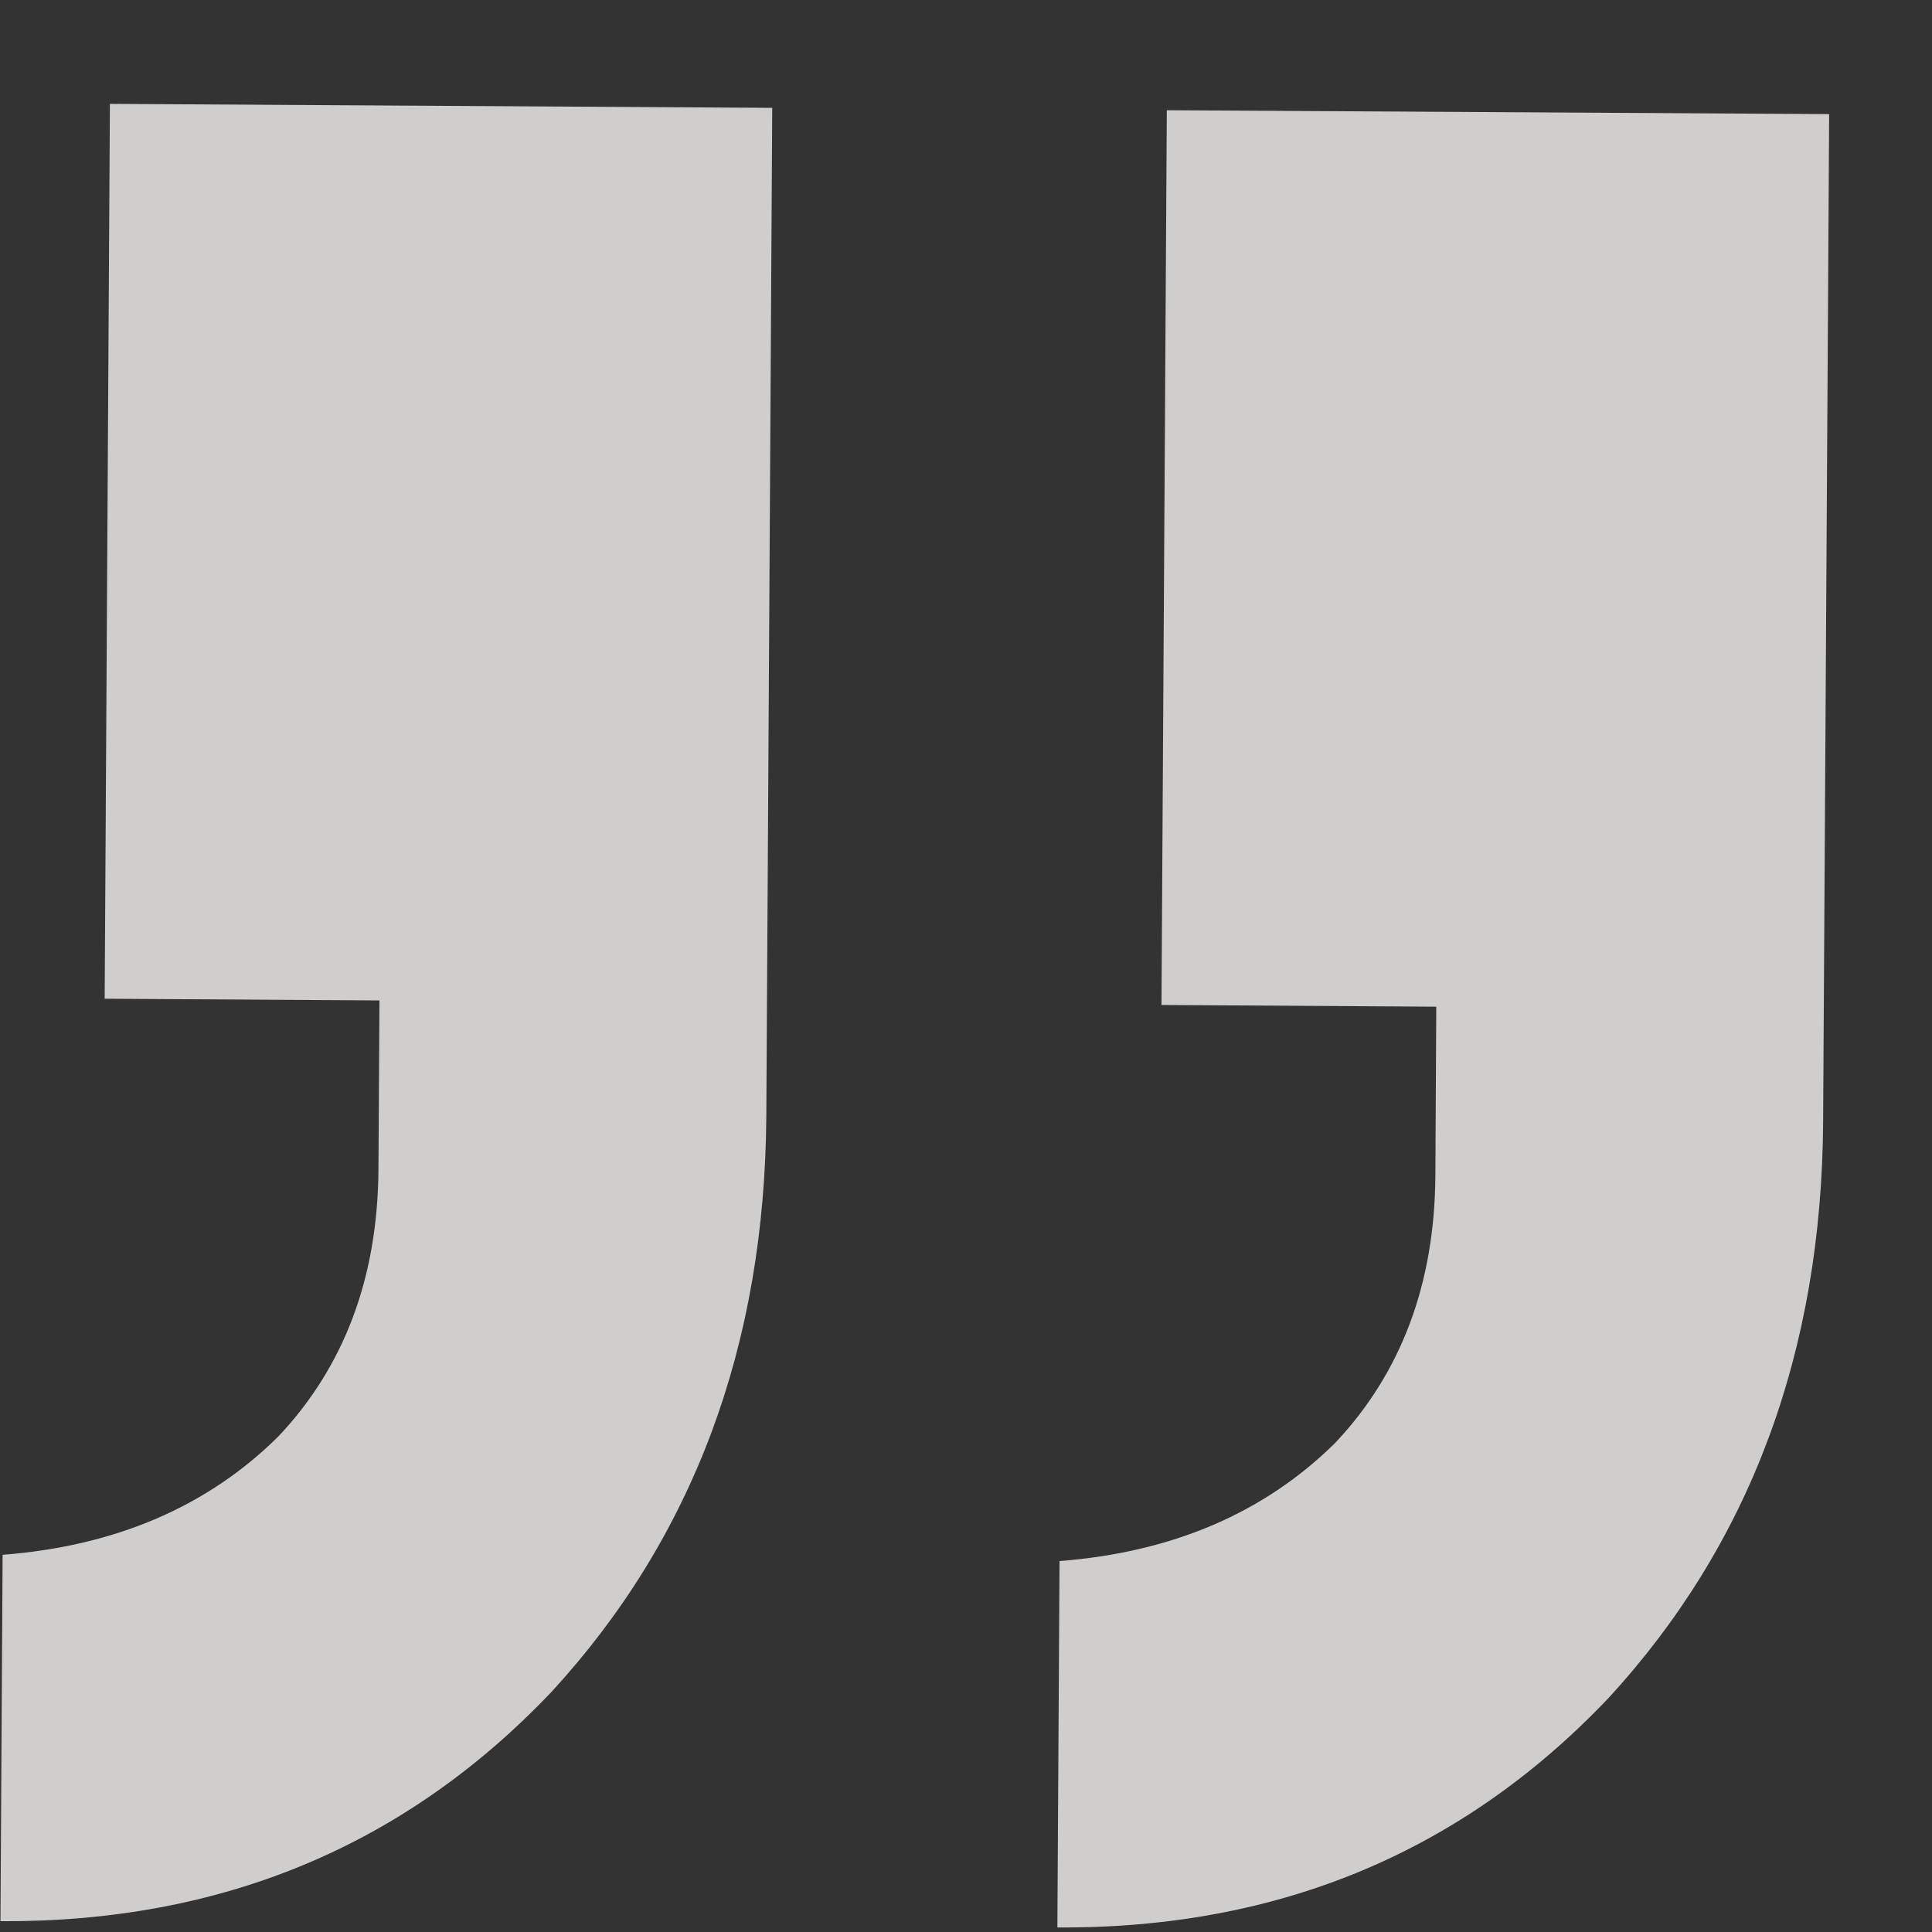 <?xml version="1.0" encoding="UTF-8"?> <svg xmlns="http://www.w3.org/2000/svg" width="17" height="17" viewBox="0 0 17 17" fill="none"><rect x="0" y="0" width="17" height="17" fill="#333333" stroke="none"/><path d="M0.967 0.914L6.795 0.949L6.743 9.815C6.731 11.84 6.1 13.531 4.852 14.888C3.563 16.244 1.947 16.916 0.004 16.905L0.023 13.681C1.016 13.604 1.824 13.258 2.448 12.641C3.03 12.025 3.324 11.241 3.33 10.29L3.339 8.803L0.921 8.788L0.967 0.914ZM10.267 0.97L16.095 1.004L16.042 9.87C16.03 11.895 15.4 13.586 14.152 14.943C12.863 16.299 11.247 16.972 9.304 16.96L9.323 13.736C10.316 13.659 11.124 13.313 11.748 12.697C12.33 12.08 12.624 11.296 12.63 10.346L12.638 8.858L10.22 8.843L10.267 0.97Z" fill="#F6F5F4" fill-opacity="0.8"></path></svg> 